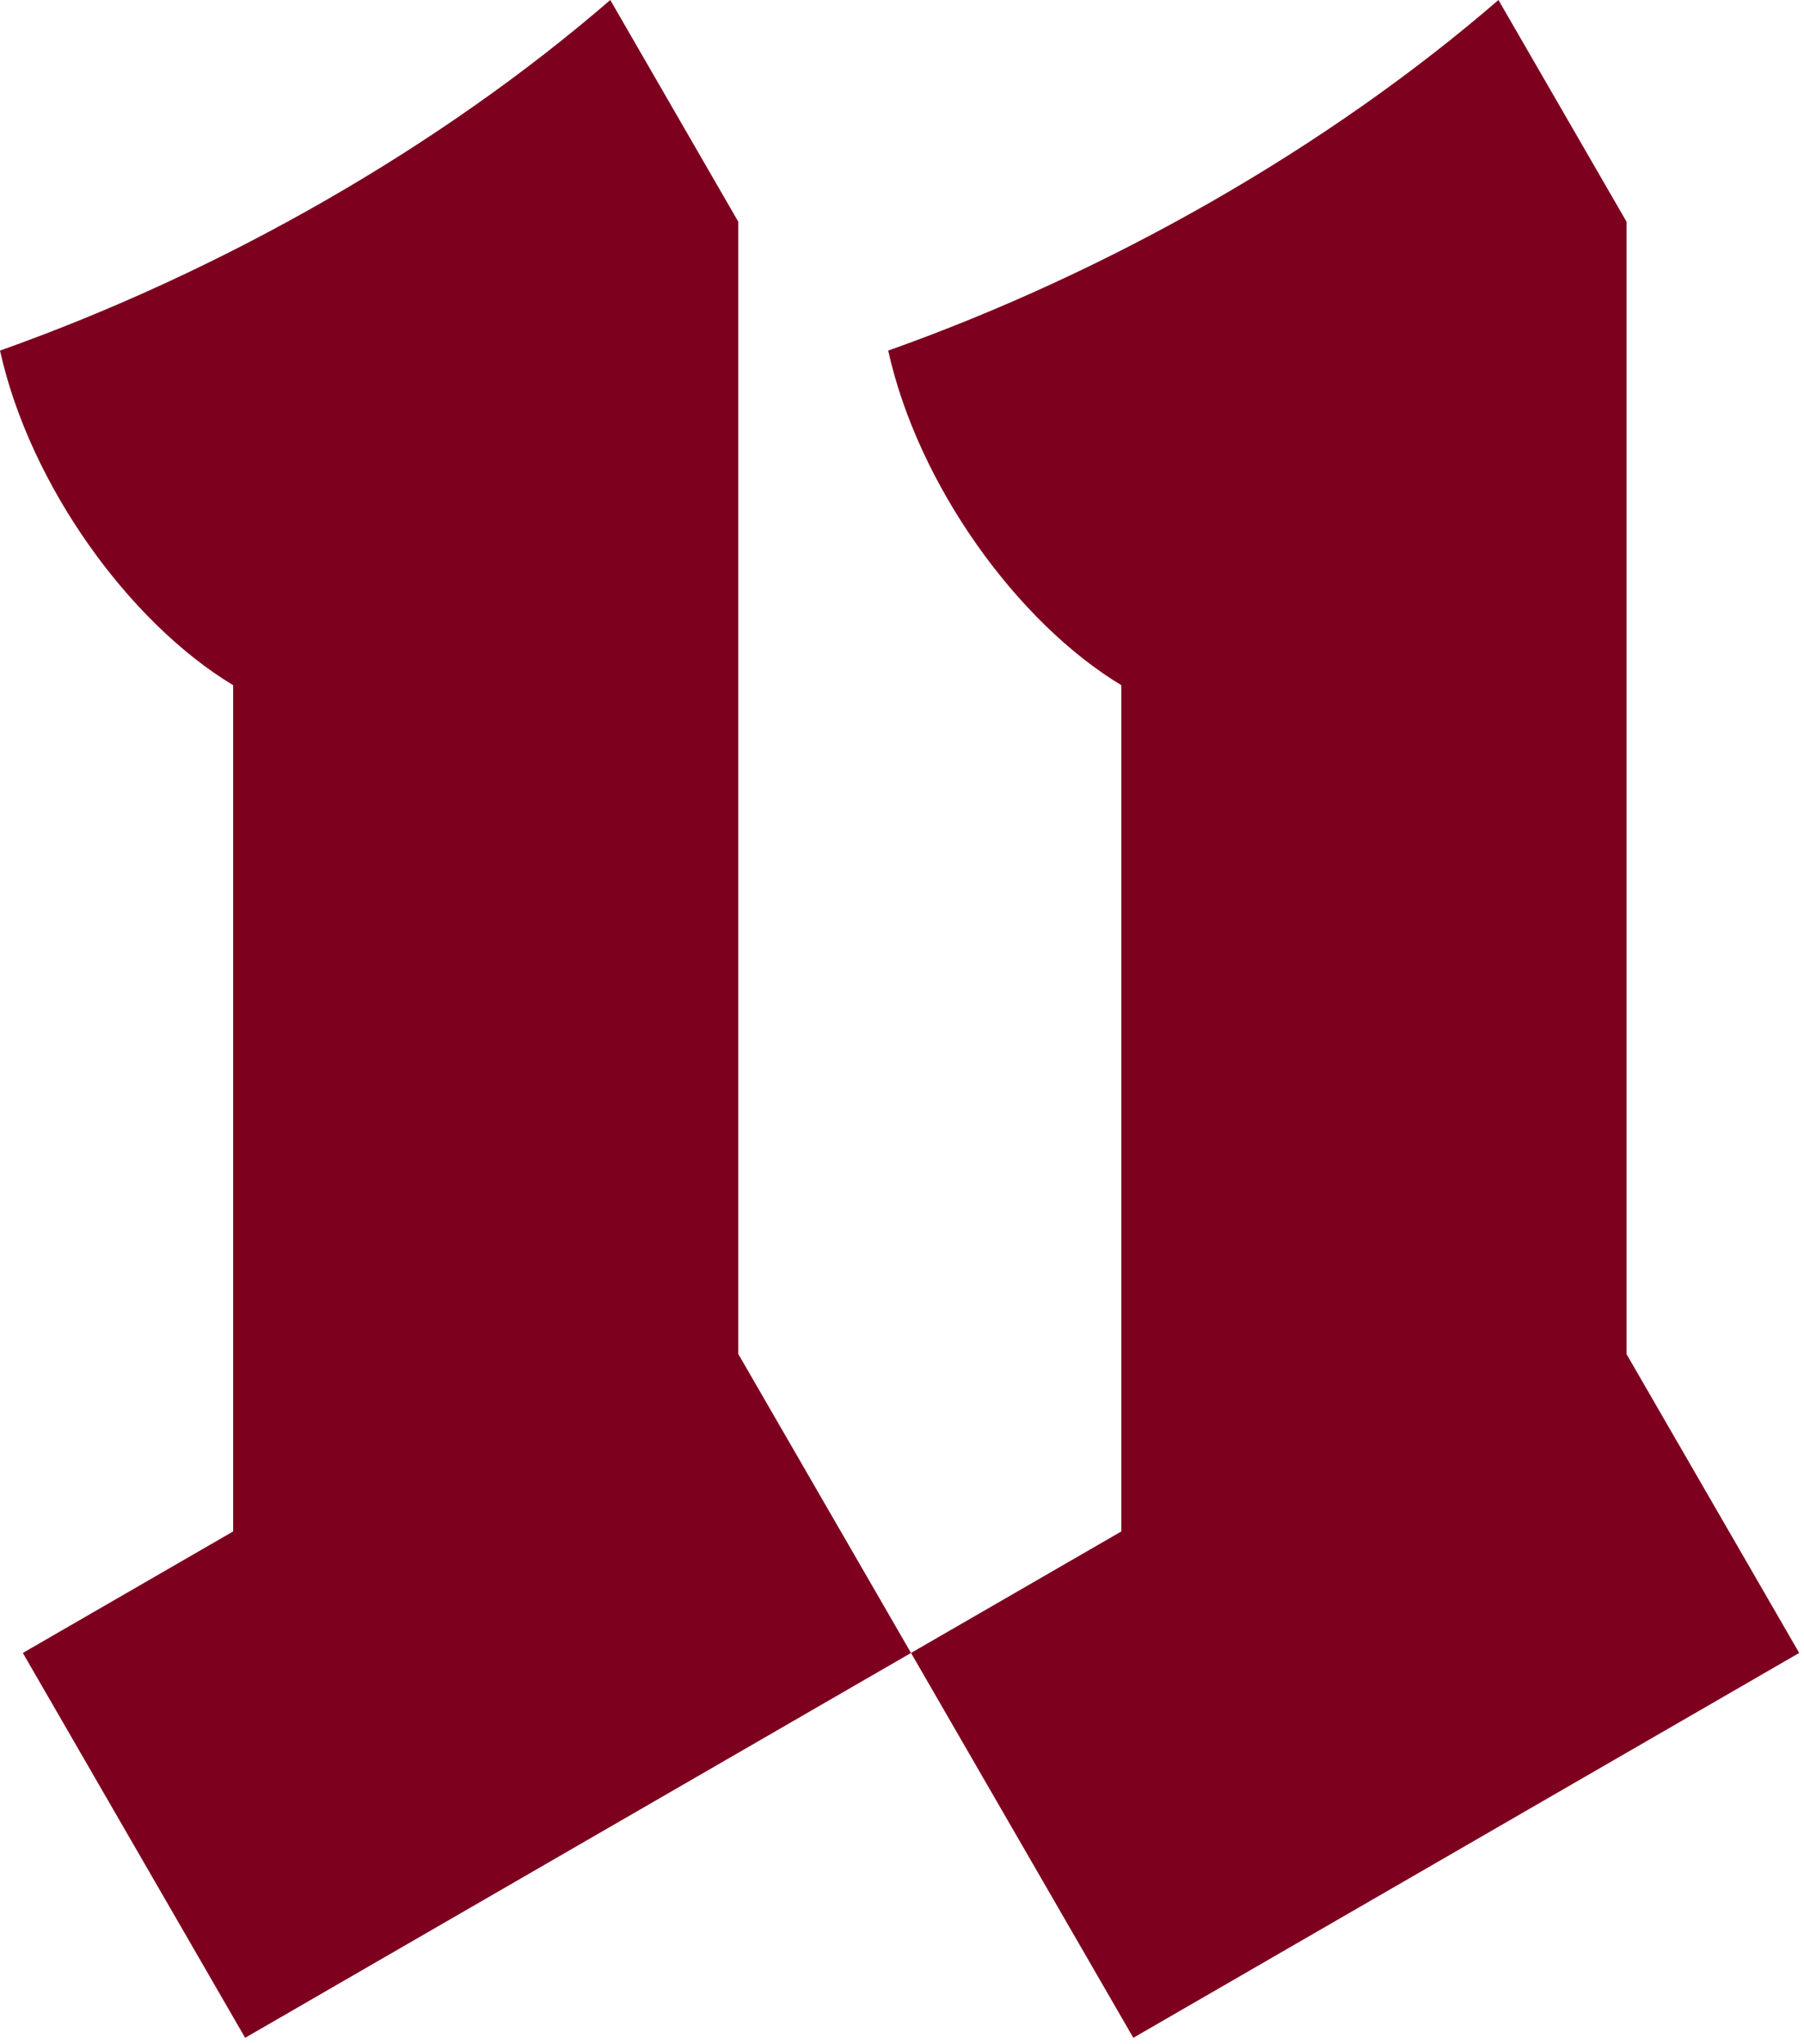 <svg xmlns="http://www.w3.org/2000/svg" fill="none" viewBox="0 0 158 179" height="179" width="158">
<path fill="#7D001F" d="M64.67 19.43L53.45 0C38.59 12.85 19.56 23.75 0 30.7C2.62 42.51 11.33 54.52 20.42 60V134.1L2 144.74L21.47 178.44L79.79 144.74L64.66 118.56V19.43H64.67Z"></path>
<path fill="#7D001F" d="M142.46 118.56V19.42L131.24 0C116.37 12.85 97.35 23.75 77.79 30.7C80.41 42.51 89.12 54.52 98.21 60V134.1L79.79 144.74L99.26 178.44L157.58 144.74L142.45 118.56H142.46Z"></path>
</svg>
